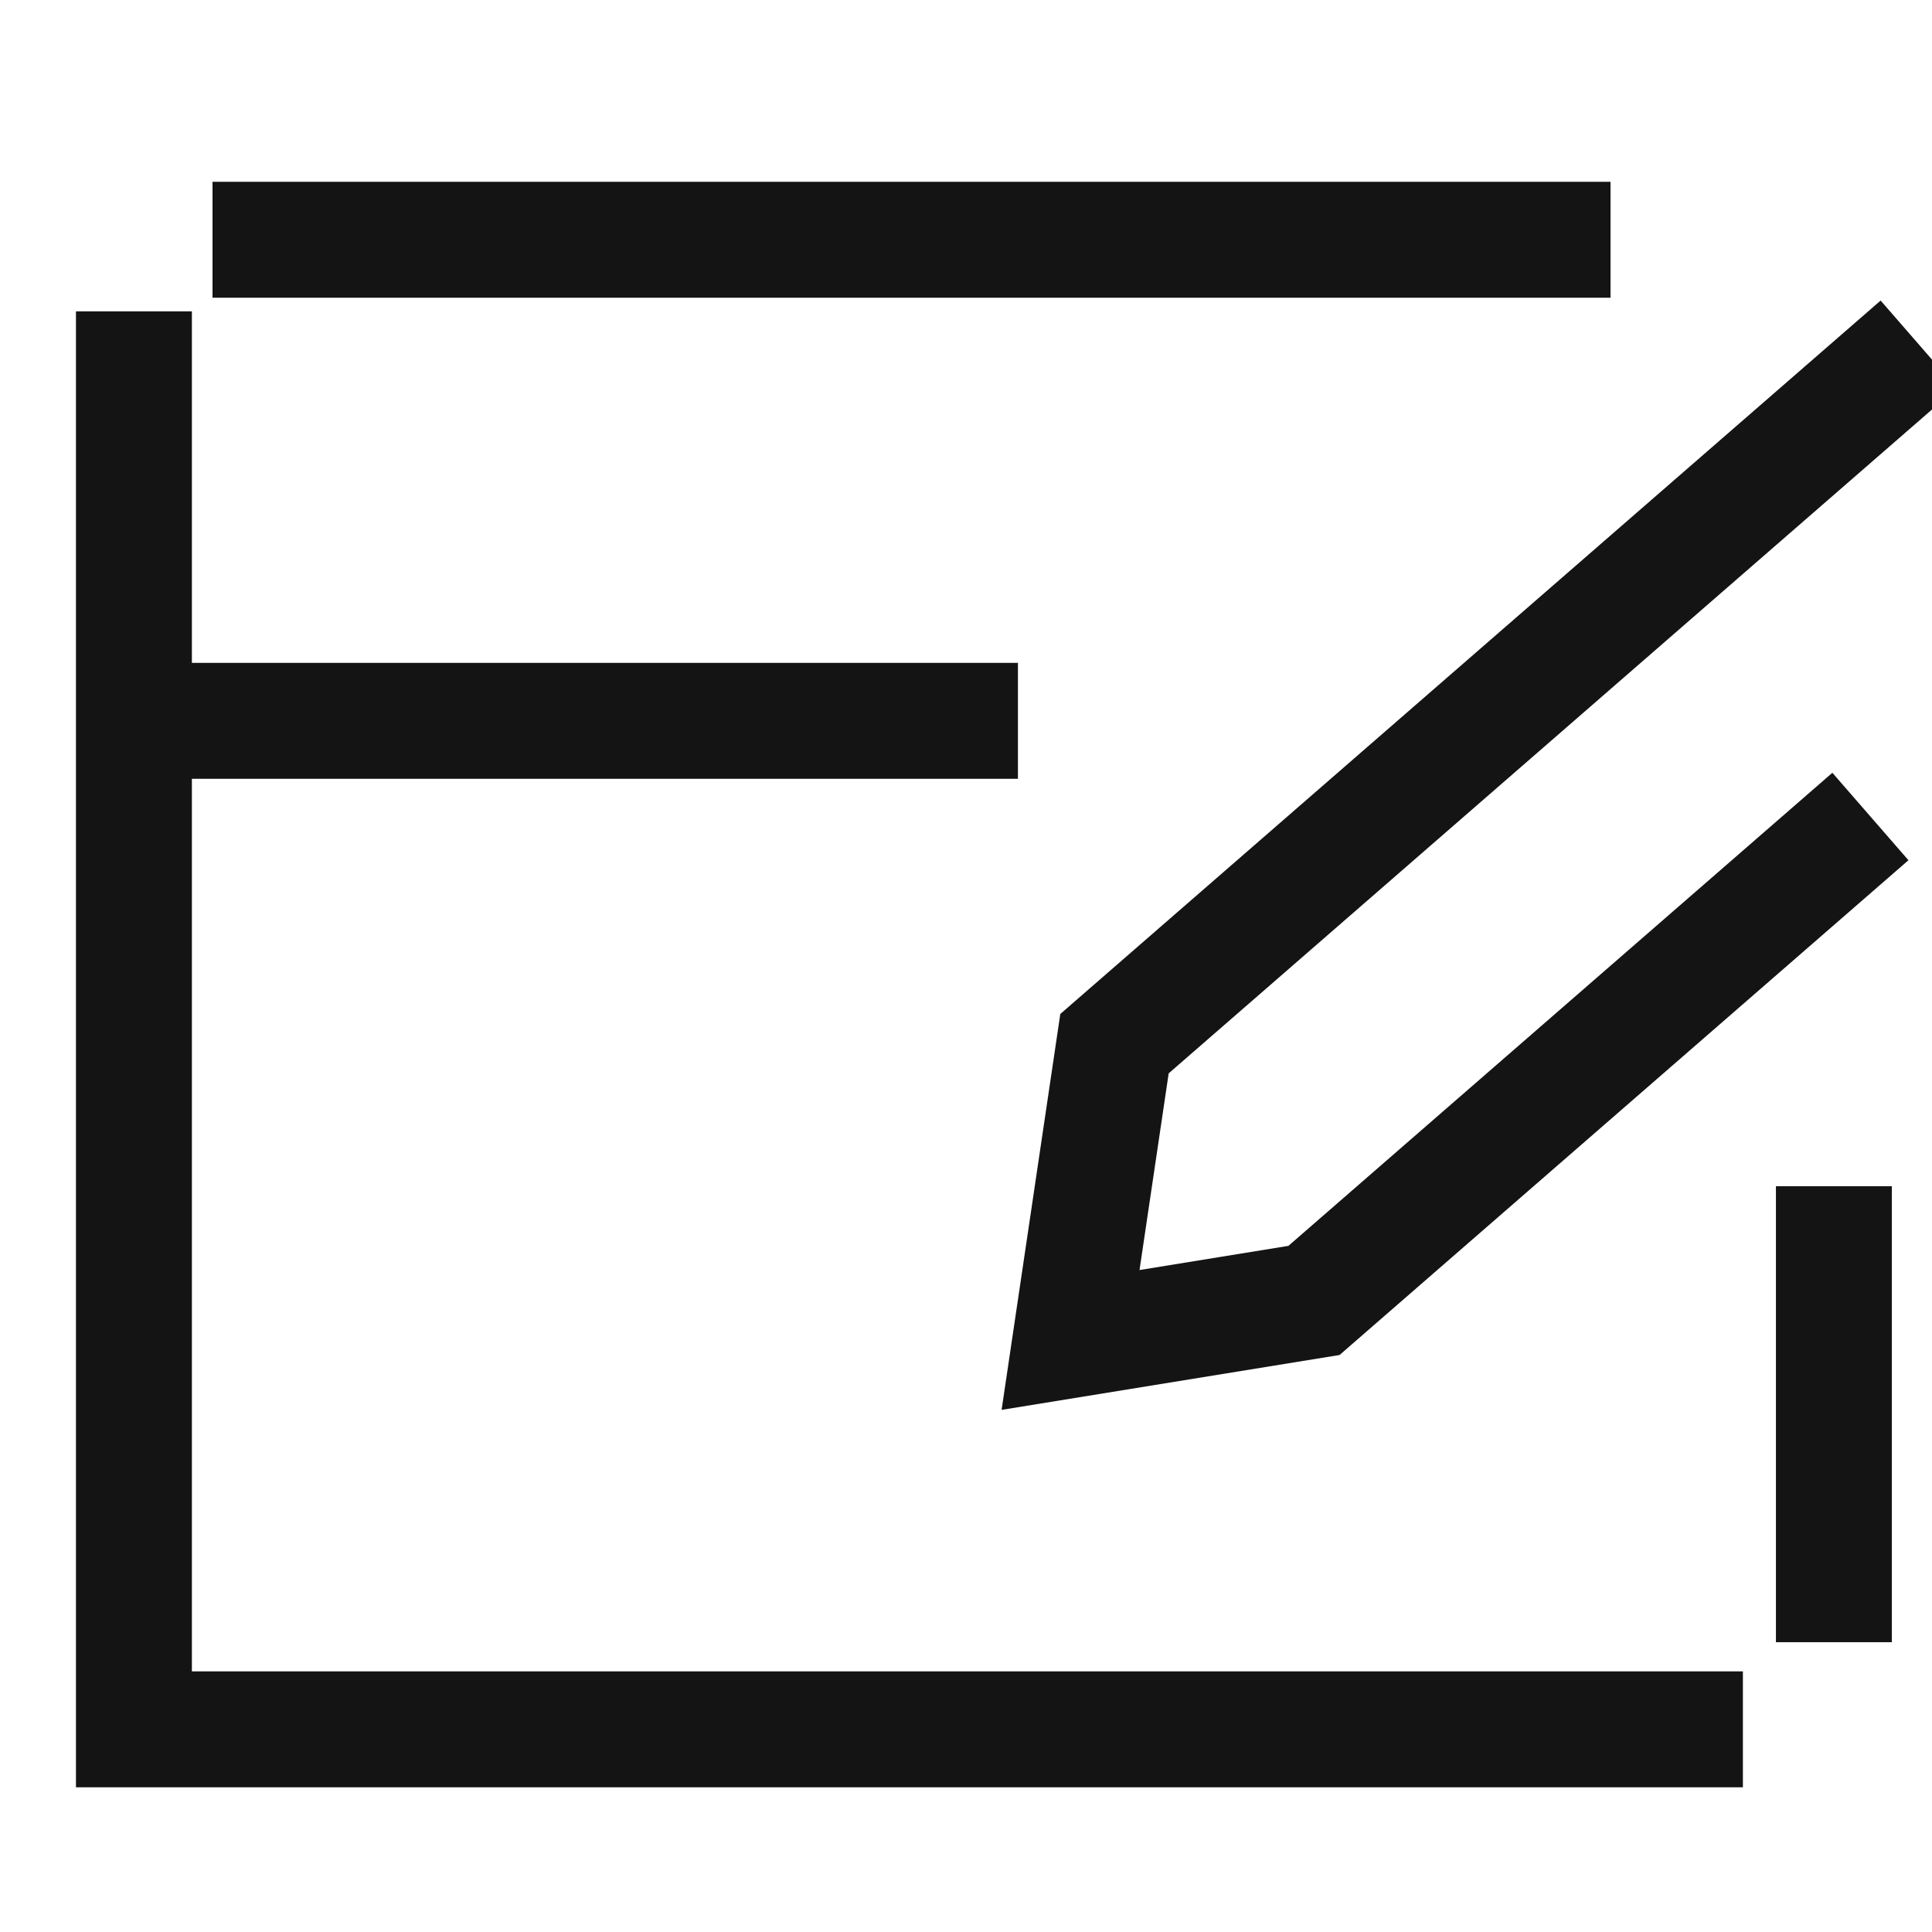 <svg xmlns="http://www.w3.org/2000/svg" xmlns:xlink="http://www.w3.org/1999/xlink" width="50" height="50" viewBox="0 0 50 50">
  <defs>
    <clipPath id="clip-path">
      <rect id="Rectangle_61173" data-name="Rectangle 61173" width="50" height="50" transform="translate(256 8439)" fill="#efefef"/>
    </clipPath>
  </defs>
  <g id="WooCommerce_Theme_Development" data-name="WooCommerce Theme  Development" transform="translate(-256 -8439)" clip-path="url(#clip-path)">
    <g id="Group_133858" data-name="Group 133858" transform="translate(8.137 7896.619)">
      <line id="Line_85" data-name="Line 85" x2="36.18" transform="translate(253.363 548.586)" fill="none" stroke="#141414" stroke-miterlimit="10" stroke-width="3"/>
      <path id="Path_127208" data-name="Path 127208" d="M292.969,587.051l-41.64,0V550.354" transform="translate(0 0.085)" fill="none" stroke="#141414" stroke-miterlimit="10" stroke-width="3"/>
      <line id="Line_86" data-name="Line 86" y2="11.801" transform="translate(295.324 573.08)" fill="none" stroke="#141414" stroke-miterlimit="10" stroke-width="3"/>
      <path id="Path_127209" data-name="Path 127209" d="M296.93,551.225l-20.812,18.1-1.137,7.668,6.3-1.023,14.4-12.524" transform="translate(0.588 0.066)" fill="none" stroke="#141414" stroke-miterlimit="10" stroke-width="3"/>
      <line id="Line_87" data-name="Line 87" x2="22" transform="translate(252.207 561.036)" fill="none" stroke="#141414" stroke-miterlimit="10" stroke-width="3"/>
    </g>
  </g>
</svg>
